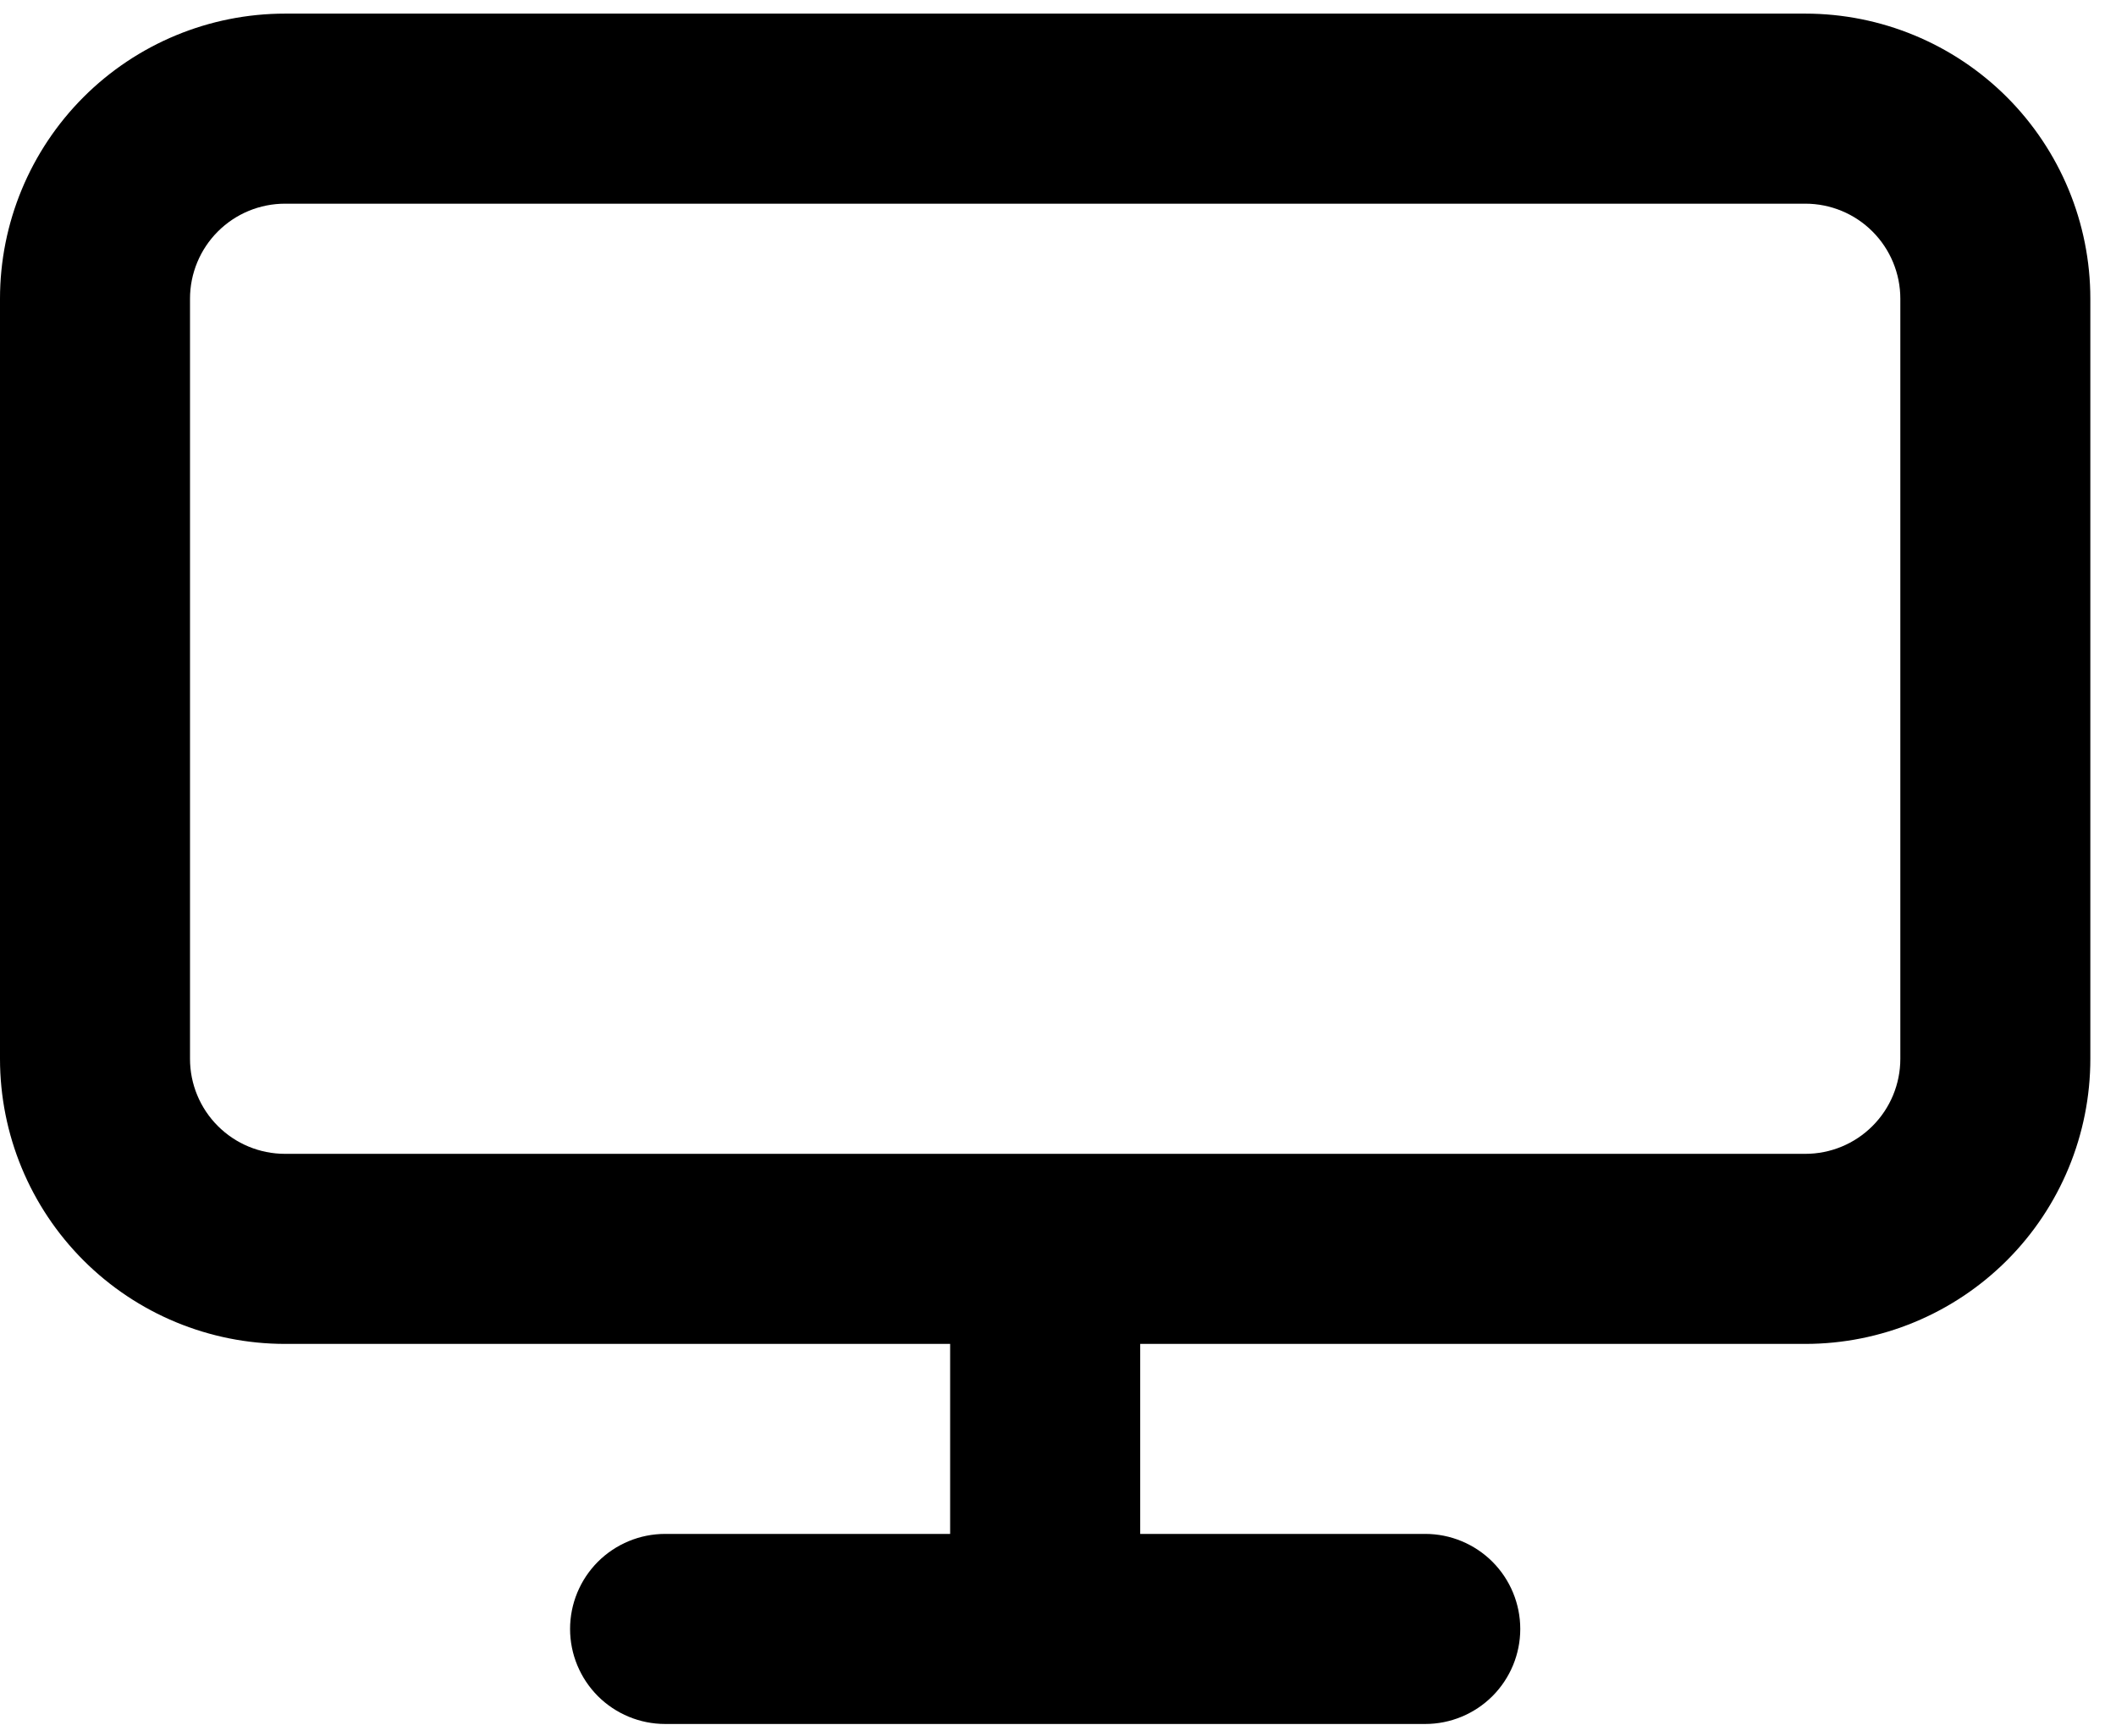 <svg width="39" height="32" viewBox="0 0 39 32" fill="none" xmlns="http://www.w3.org/2000/svg">
<path fill-rule="evenodd" clip-rule="evenodd" d="M17.512 24.769H5.254C3.86 24.769 2.524 24.215 1.539 23.23C0.554 22.245 0 20.909 0 19.515V5.505C0 4.112 0.554 2.776 1.539 1.79C2.524 0.805 3.86 0.251 5.254 0.251H33.274C34.667 0.251 36.003 0.805 36.989 1.79C37.974 2.776 38.527 4.112 38.527 5.505V19.515C38.527 20.909 37.974 22.245 36.989 23.23C36.003 24.215 34.667 24.769 33.274 24.769H21.015V28.271H26.269C26.733 28.271 27.178 28.456 27.507 28.784C27.835 29.113 28.02 29.558 28.02 30.023C28.02 30.487 27.835 30.932 27.507 31.261C27.178 31.589 26.733 31.774 26.269 31.774H12.259C11.794 31.774 11.349 31.589 11.02 31.261C10.692 30.932 10.507 30.487 10.507 30.023C10.507 29.558 10.692 29.113 11.02 28.784C11.349 28.456 11.794 28.271 12.259 28.271H17.512V24.769ZM5.254 3.754H33.274C33.738 3.754 34.184 3.938 34.512 4.267C34.84 4.595 35.025 5.041 35.025 5.505V19.515C35.025 19.98 34.84 20.425 34.512 20.753C34.184 21.082 33.738 21.266 33.274 21.266H5.254C4.789 21.266 4.344 21.082 4.015 20.753C3.687 20.425 3.502 19.98 3.502 19.515V5.505C3.502 5.041 3.687 4.595 4.015 4.267C4.344 3.938 4.789 3.754 5.254 3.754Z" fill="black"/>
</svg>
